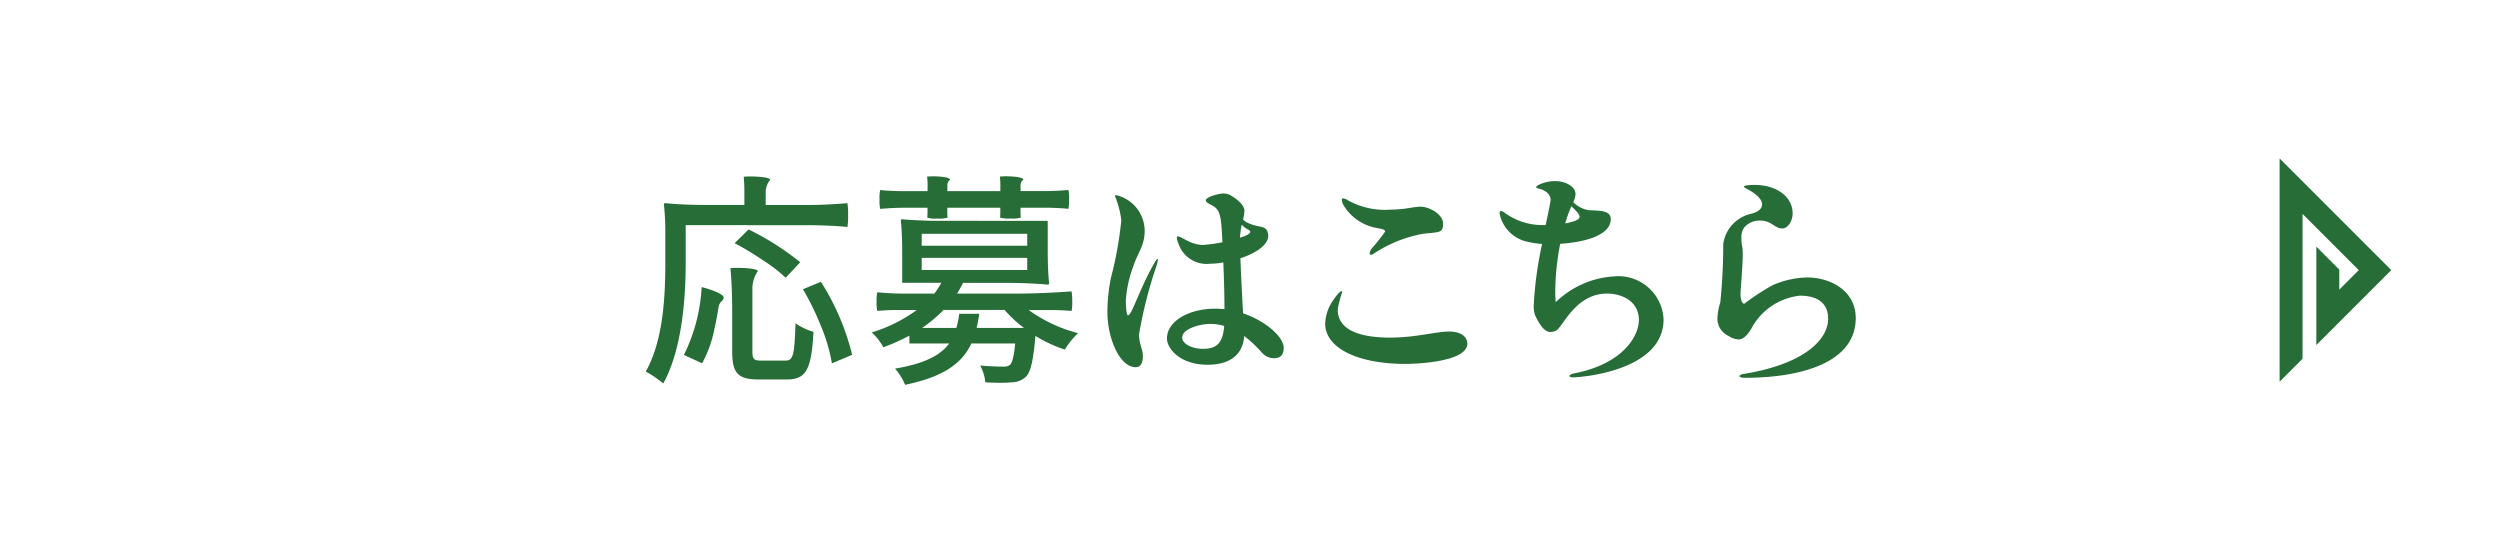 <svg height="37.107" viewBox="0 0 171.723 37.107" width="171.723" xmlns="http://www.w3.org/2000/svg"><path d="m0 0h171.723v37.107h-171.723z" fill="#fff"/><g fill="#266d38" transform="translate(0 -250.459)"><path d="m47.1 265.924v2.53c0 2.406-.231 5.985-1.543 8.345a7.13 7.13 0 0 0 -1.2-.817c1.235-2.19 1.343-5.322 1.343-7.528v-1.959a18.046 18.046 0 0 0 -.093-1.959c0-.124.062-.124.093-.124.679.077 1.789.124 2.715.124h2.715v-.942c0-.324-.016-.71-.046-1 .107 0 .246-.015.4-.015.6 0 1.42.062 1.42.231a1.316 1.316 0 0 0 -.309.865v.864h2.805c.956 0 1.882-.047 2.808-.124a4.242 4.242 0 0 1 .046.817 4.381 4.381 0 0 1 -.046.819c-.695-.078-1.852-.124-2.778-.124zm1.126 9.487-1.249-.57a11.915 11.915 0 0 0 1.219-4.66c.647.155 1.542.494 1.512.726-.047.309-.293.17-.37.771-.078.478-.17.972-.279 1.435a8 8 0 0 1 -.833 2.3m3.456-.818c0 .54.108.633.617.633h1.651c.54 0 .617-.385.694-2.56a4.369 4.369 0 0 0 1.234.586c-.139 2.56-.494 3.27-1.821 3.27h-1.974c-1.419 0-1.789-.463-1.789-1.929v-2.837c0-.942-.046-2.129-.123-2.885.123 0 .277-.016.431-.016.633 0 1.45.062 1.45.232a2.089 2.089 0 0 0 -.37 1.233zm-1.218-7.435.956-.941a18.871 18.871 0 0 1 3.547 2.252l-1 1.065a10.543 10.543 0 0 0 -1.559-1.2 20.078 20.078 0 0 0 -1.943-1.173m4.689 3.162 1.234-.509a16.731 16.731 0 0 1 2.145 5.014l-1.389.586a11.479 11.479 0 0 0 -.71-2.452 18.815 18.815 0 0 0 -1.28-2.639"/><path d="m71.968 265.63v2.129c0 .71.031 1.6.093 2.129 0 .124-.062.124-.093.124-.724-.077-1.913-.124-2.9-.124h-2.915c-.139.263-.263.494-.417.74h3.934c1.311 0 2.622-.061 3.934-.154a3.544 3.544 0 0 1 .046.71 2.42 2.42 0 0 1 -.046.633c-.355-.032-.957-.062-1.466-.062h-1.48a10.139 10.139 0 0 0 3.393 1.589 5.372 5.372 0 0 0 -.91 1.126 9.154 9.154 0 0 1 -2.021-.942c-.139 1.713-.324 2.469-.648 2.808a1.458 1.458 0 0 1 -1 .386c-.17.015-.431.031-.756.031-.308 0-.663-.016-1.033-.031a3.152 3.152 0 0 0 -.355-1.157c.664.062 1.311.077 1.558.077a.73.73 0 0 0 .493-.123c.155-.155.263-.571.356-1.466h-3.012c-.647 1.373-1.9 2.283-4.551 2.839a3.932 3.932 0 0 0 -.694-1.111c2.052-.355 3.116-.91 3.718-1.728h-2.731v-.54a13.821 13.821 0 0 1 -1.789.8 3.709 3.709 0 0 0 -.8-1.019 10.355 10.355 0 0 0 3.1-1.542h-1.358c-.463 0-.911.03-1.359.062a2.421 2.421 0 0 1 -.046-.633 2.741 2.741 0 0 1 .046-.648 18.107 18.107 0 0 0 1.96.092h1.959a5.518 5.518 0 0 0 .479-.74h-2.685v-2.129c0-.709-.031-1.605-.093-2.129 0-.107.062-.107.093-.107.617.061 1.666.107 2.5.107zm-6.9-.9v.34c0 .123.015.262.015.339a1.87 1.87 0 0 1 -.694.062 1.927 1.927 0 0 1 -.694-.062c0-.077.015-.216.015-.339v-.34h-1.63c-.54 0-1.08.032-1.62.078a2.6 2.6 0 0 1 -.046-.648 2.517 2.517 0 0 1 .046-.648c.4.046 1.08.077 1.62.077h1.635v-.479c0-.154-.015-.354-.031-.524.093 0 .231-.016.356-.016.524 0 1.218.063 1.218.232a.487.487 0 0 0 -.185.385v.4h3.64v-.479c0-.154-.015-.354-.03-.524.107 0 .231-.016.37-.016.54 0 1.234.063 1.234.232a.49.49 0 0 0 -.185.385v.4h1.65c.556 0 1.1-.031 1.636-.077a2.567 2.567 0 0 1 .046.648 2.653 2.653 0 0 1 -.046.648c-.4-.046-1.08-.078-1.636-.078h-1.652v.34c0 .123.016.262.016.339a1.931 1.931 0 0 1 -.71.062 1.985 1.985 0 0 1 -.71-.062c0-.077.015-.216.015-.339v-.34zm-1.759 2.608h7.251v-.818h-7.246zm0 1.666h7.251v-.833h-7.246zm1.5 2.746a9.679 9.679 0 0 1 -1.466 1.233h2.347a6.251 6.251 0 0 0 .2-.971h1.373a8.945 8.945 0 0 1 -.184.971h3.254a8.534 8.534 0 0 1 -1.327-1.233z"/><path d="m79.534 268.315a1.814 1.814 0 0 1 -.093.4 30.113 30.113 0 0 0 -1.2 4.7c0 .694.262 1.017.262 1.512 0 .554-.216.755-.493.755-1.111 0-1.944-2.005-1.944-3.795a12.139 12.139 0 0 1 .247-2.36 25.472 25.472 0 0 0 .709-3.933 6.192 6.192 0 0 0 -.431-1.652c0-.061.03-.077.092-.077a2.535 2.535 0 0 1 1.944 2.437c0 1.049-.479 1.5-.787 2.469a8.092 8.092 0 0 0 -.509 2.361c0 .215.031.987.154.987.262 0 .787-1.836 1.852-3.672.077-.139.139-.2.169-.2s.031.014.031.061m8.639 6.047c0 .556-.293.71-.679.71a1.11 1.11 0 0 1 -.833-.4 8.569 8.569 0 0 0 -1.2-1.126c-.093 1.28-.972 1.974-2.515 1.974-1.913 0-2.792-1.126-2.792-1.8 0-1.2 1.512-2.052 3.317-2.052.216 0 .417.016.633.03 0-.94-.032-2.129-.078-3.208a4.919 4.919 0 0 1 -.925.092 2.029 2.029 0 0 1 -2.161-1.4 1.13 1.13 0 0 1 -.107-.386c0-.062.03-.093.077-.093.247 0 .863.586 1.728.586a10.023 10.023 0 0 0 1.327-.184c-.031-.633-.063-1.126-.093-1.373-.108-1.019-.478-1.065-.817-1.265-.17-.093-.232-.17-.232-.247 0-.216.864-.463 1.219-.463a.987.987 0 0 1 .509.139c.293.17.926.617.926 1.048a3.868 3.868 0 0 1 -.093.6.935.935 0 0 0 .324.231c.8.372 1.172.14 1.357.618a.778.778 0 0 1 .046.262c0 .432-.385.849-1.064 1.2a5.6 5.6 0 0 1 -.849.355c.047 1.173.124 2.7.186 3.78 1.589.539 2.792 1.635 2.792 2.375m-4.088-1.512a3.551 3.551 0 0 0 -.987-.138c-.649 0-1.9.324-1.9.941 0 .416.648.771 1.419.771.817 0 1.373-.262 1.466-1.574m1.08-6.062c.416-.123.709-.263.709-.4 0-.062-.077-.123-.231-.2a1.529 1.529 0 0 1 -.355-.293 7.556 7.556 0 0 0 -.123.895"/><path d="m91.026 272.68a2.945 2.945 0 0 1 .6-1.666c.247-.37.447-.555.525-.555.031 0 .046.015.046.062a6.5 6.5 0 0 0 -.308 1.2c0 1.62 1.99 1.928 3.609 1.928 1.729 0 3.148-.417 4.027-.417.848 0 1.265.371 1.265.833 0 1.188-3.163 1.389-4.273 1.389-3.148 0-5.492-1.034-5.492-2.777m3.147-4.72a.082.082 0 0 1 -.093-.093.73.73 0 0 1 .186-.386 13.071 13.071 0 0 0 .879-1.111c0-.169-.339-.2-.556-.246a3.327 3.327 0 0 1 -2.268-1.512 1 1 0 0 1 -.154-.417c0-.077.031-.107.093-.107a.673.673 0 0 1 .309.123 5.23 5.23 0 0 0 2.993.647c.956 0 1.557-.2 2.02-.2.556 0 1.543.494 1.543 1.173s-.324.555-1.389.693a8.952 8.952 0 0 0 -3.347 1.343.366.366 0 0 1 -.216.093"/><path d="m114.269 272.4c0 3.579-5.77 3.98-6.2 3.98-.169 0-.262-.031-.262-.093s.108-.138.339-.185c3.379-.663 4.428-2.592 4.428-3.657 0-1.295-1.158-1.82-2.191-1.82-2.222 0-3.07 2.407-3.532 2.562a1.064 1.064 0 0 1 -.356.077c-.354 0-.694-.386-1.048-1.142a1.9 1.9 0 0 1 -.093-.756 25.809 25.809 0 0 1 .571-4.15 5.841 5.841 0 0 1 -1.018-.154 2.46 2.46 0 0 1 -1.9-1.944c0-.108.031-.17.093-.17a.52.52 0 0 1 .247.124 4.429 4.429 0 0 0 2.561.848h.261c.2-.925.34-1.619.34-1.743 0-.4-.4-.663-.787-.756-.139-.03-.2-.062-.2-.107 0-.063.077-.124.262-.2a2.631 2.631 0 0 1 1.065-.215c.6 0 1.372.324 1.372.894a1.5 1.5 0 0 1 -.154.556 1.992 1.992 0 0 0 1 .54c.648.061 1.574-.046 1.574.617 0 1.188-1.99 1.605-3.472 1.7a17.385 17.385 0 0 0 -.339 3.286c0 .279.016.525.031.726a6.282 6.282 0 0 1 4-1.774 3.107 3.107 0 0 1 3.409 2.962m-6.757-6.6c.555-.108.987-.247.987-.447 0-.109-.077-.247-.262-.432-.108-.124-.216-.217-.309-.308l-.046.123a9.334 9.334 0 0 0 -.37 1.064"/><path d="m119.48 276.291c0-.047.107-.124.339-.154 4.289-.71 5.755-2.453 5.755-3.78 0-1.188-.88-1.588-1.929-1.588a4.279 4.279 0 0 0 -3.332 2.236c-.309.524-.586.771-.91.771a1.4 1.4 0 0 1 -.679-.247 1.3 1.3 0 0 1 -.756-1.2 4.27 4.27 0 0 1 .2-1.11 39.577 39.577 0 0 0 .2-4 2.474 2.474 0 0 1 1.943-2.082c.524-.139.725-.386.725-.633 0-.324-.324-.633-.709-.879-.293-.186-.54-.278-.54-.34 0-.077.261-.123.755-.123 1.512 0 2.592.833 2.592 1.943 0 .6-.37 1.049-.71 1.049-.508 0-.756-.54-1.48-.54a1.366 1.366 0 0 0 -1.127.463 1.1 1.1 0 0 0 -.2.726c0 .647.092.431.092 1.157 0 .679-.154 2.483-.154 2.668 0 .433.108.694.262.694a15.061 15.061 0 0 1 1.96-1.28 6.134 6.134 0 0 1 2.375-.524c1.512 0 3.317.864 3.317 2.792 0 3.085-3.81 4.1-7.621 4.1-.247 0-.37-.061-.37-.123"/><path d="m158.161 275.1-1.576 1.576v-15.331l7.668 7.668-5.145 5.146v-6.759l1.576 1.576v1.378l1.34-1.34-3.863-3.863z"/></g></svg>